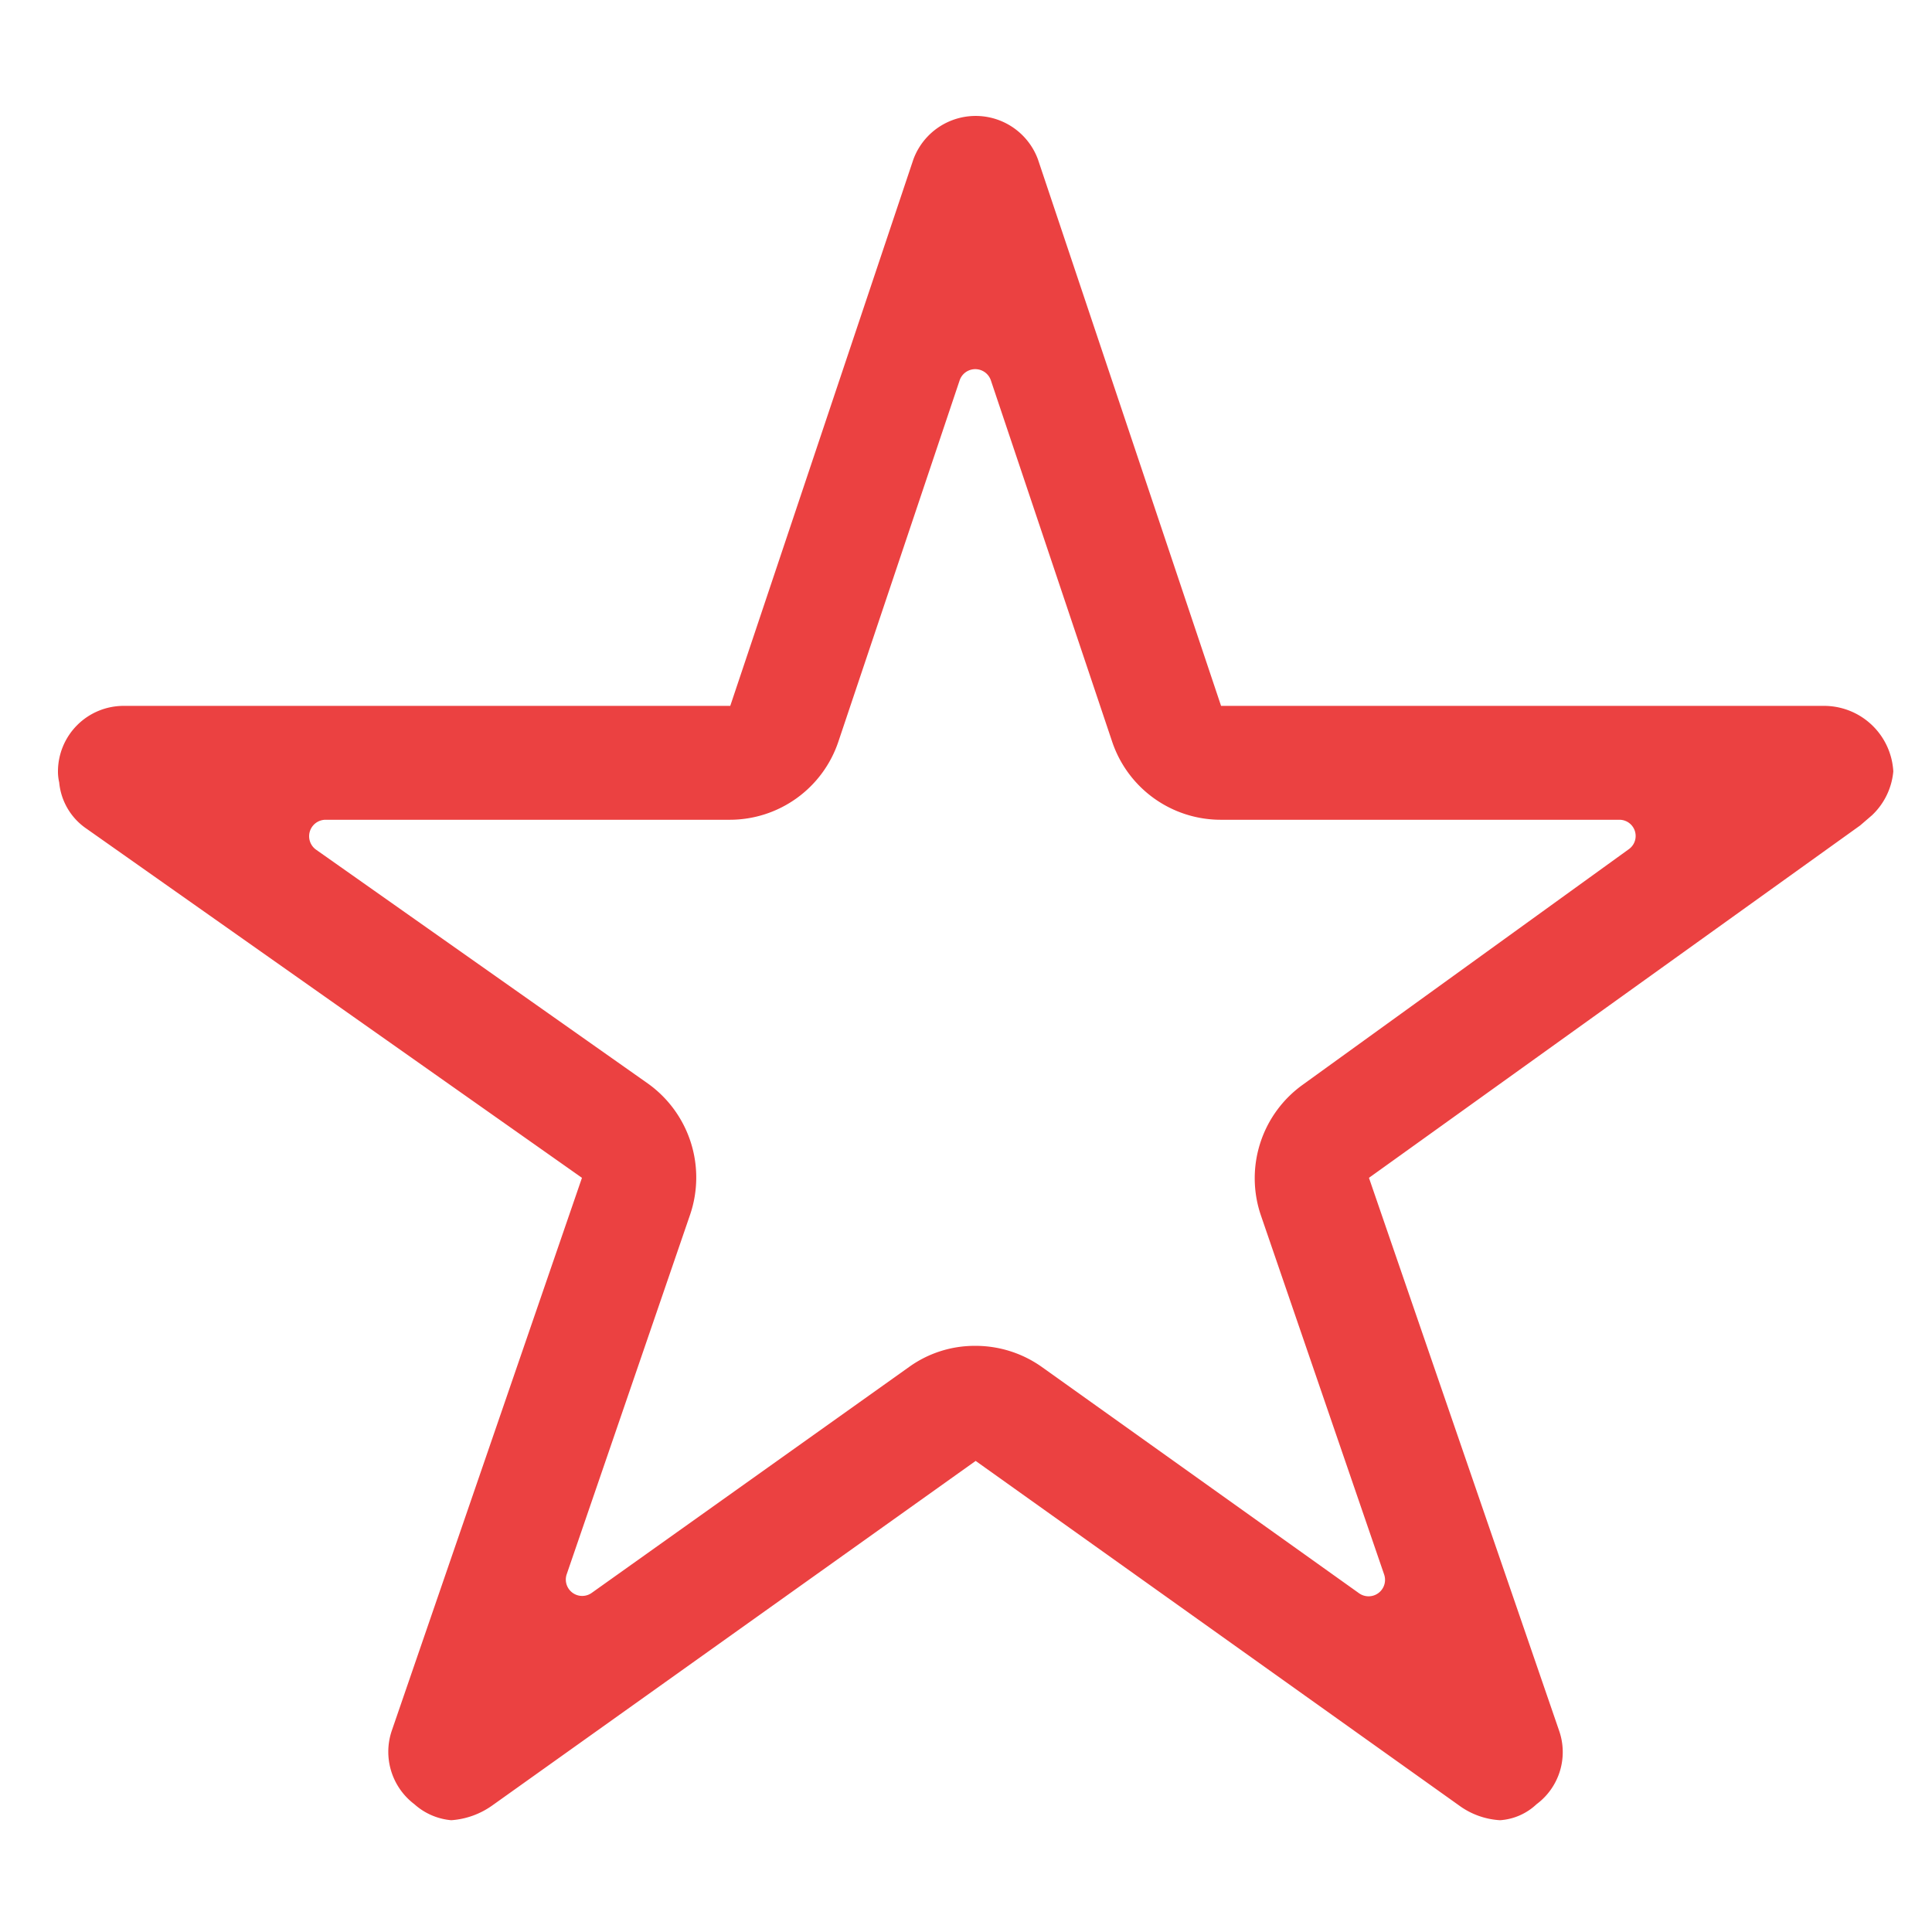 <svg xmlns="http://www.w3.org/2000/svg" xmlns:xlink="http://www.w3.org/1999/xlink" width="100" height="100" viewBox="0 0 100 100">
  <defs>
    <clipPath id="clip-Reviews">
      <rect width="100" height="100"/>
    </clipPath>
  </defs>
  <g id="Reviews" clip-path="url(#clip-Reviews)">
    <path id="Icon_ionic-ios-star-outline" data-name="Icon ionic-ios-star-outline" d="M93.645,33.911H62.452L52.973,5.623a3.435,3.435,0,0,0-6.446,0L37.048,33.911H5.643A3.4,3.4,0,0,0,2.25,37.3a2.494,2.494,0,0,0,.064.573,3.26,3.26,0,0,0,1.421,2.4L29.372,58.339,19.532,86.945A3.4,3.4,0,0,0,20.7,90.762a3.281,3.281,0,0,0,1.908.827,4.157,4.157,0,0,0,2.121-.763L49.75,72.992,74.772,90.826a3.974,3.974,0,0,0,2.121.763,3.046,3.046,0,0,0,1.887-.827,3.361,3.361,0,0,0,1.166-3.817L70.107,58.339,95.532,40.1l.615-.53a3.557,3.557,0,0,0,1.1-2.269A3.591,3.591,0,0,0,93.645,33.911ZM66.672,53.526a5.955,5.955,0,0,0-2.163,6.743l6.383,18.6a.851.851,0,0,1-1.294.975L53.185,68.136a5.925,5.925,0,0,0-3.456-1.1,5.815,5.815,0,0,0-3.435,1.1L29.881,79.82a.848.848,0,0,1-1.294-.975l6.383-18.6a5.976,5.976,0,0,0-2.184-6.786L15.609,41.354a.853.853,0,0,1,.488-1.548h20.93a5.929,5.929,0,0,0,5.619-4.05l6.277-18.7a.853.853,0,0,1,1.612,0l6.277,18.7a5.929,5.929,0,0,0,5.619,4.05H83.064a.839.839,0,0,1,.488,1.527Z" transform="translate(0.75 2.625)" fill="#eb4141"/>
  </g>
</svg>
